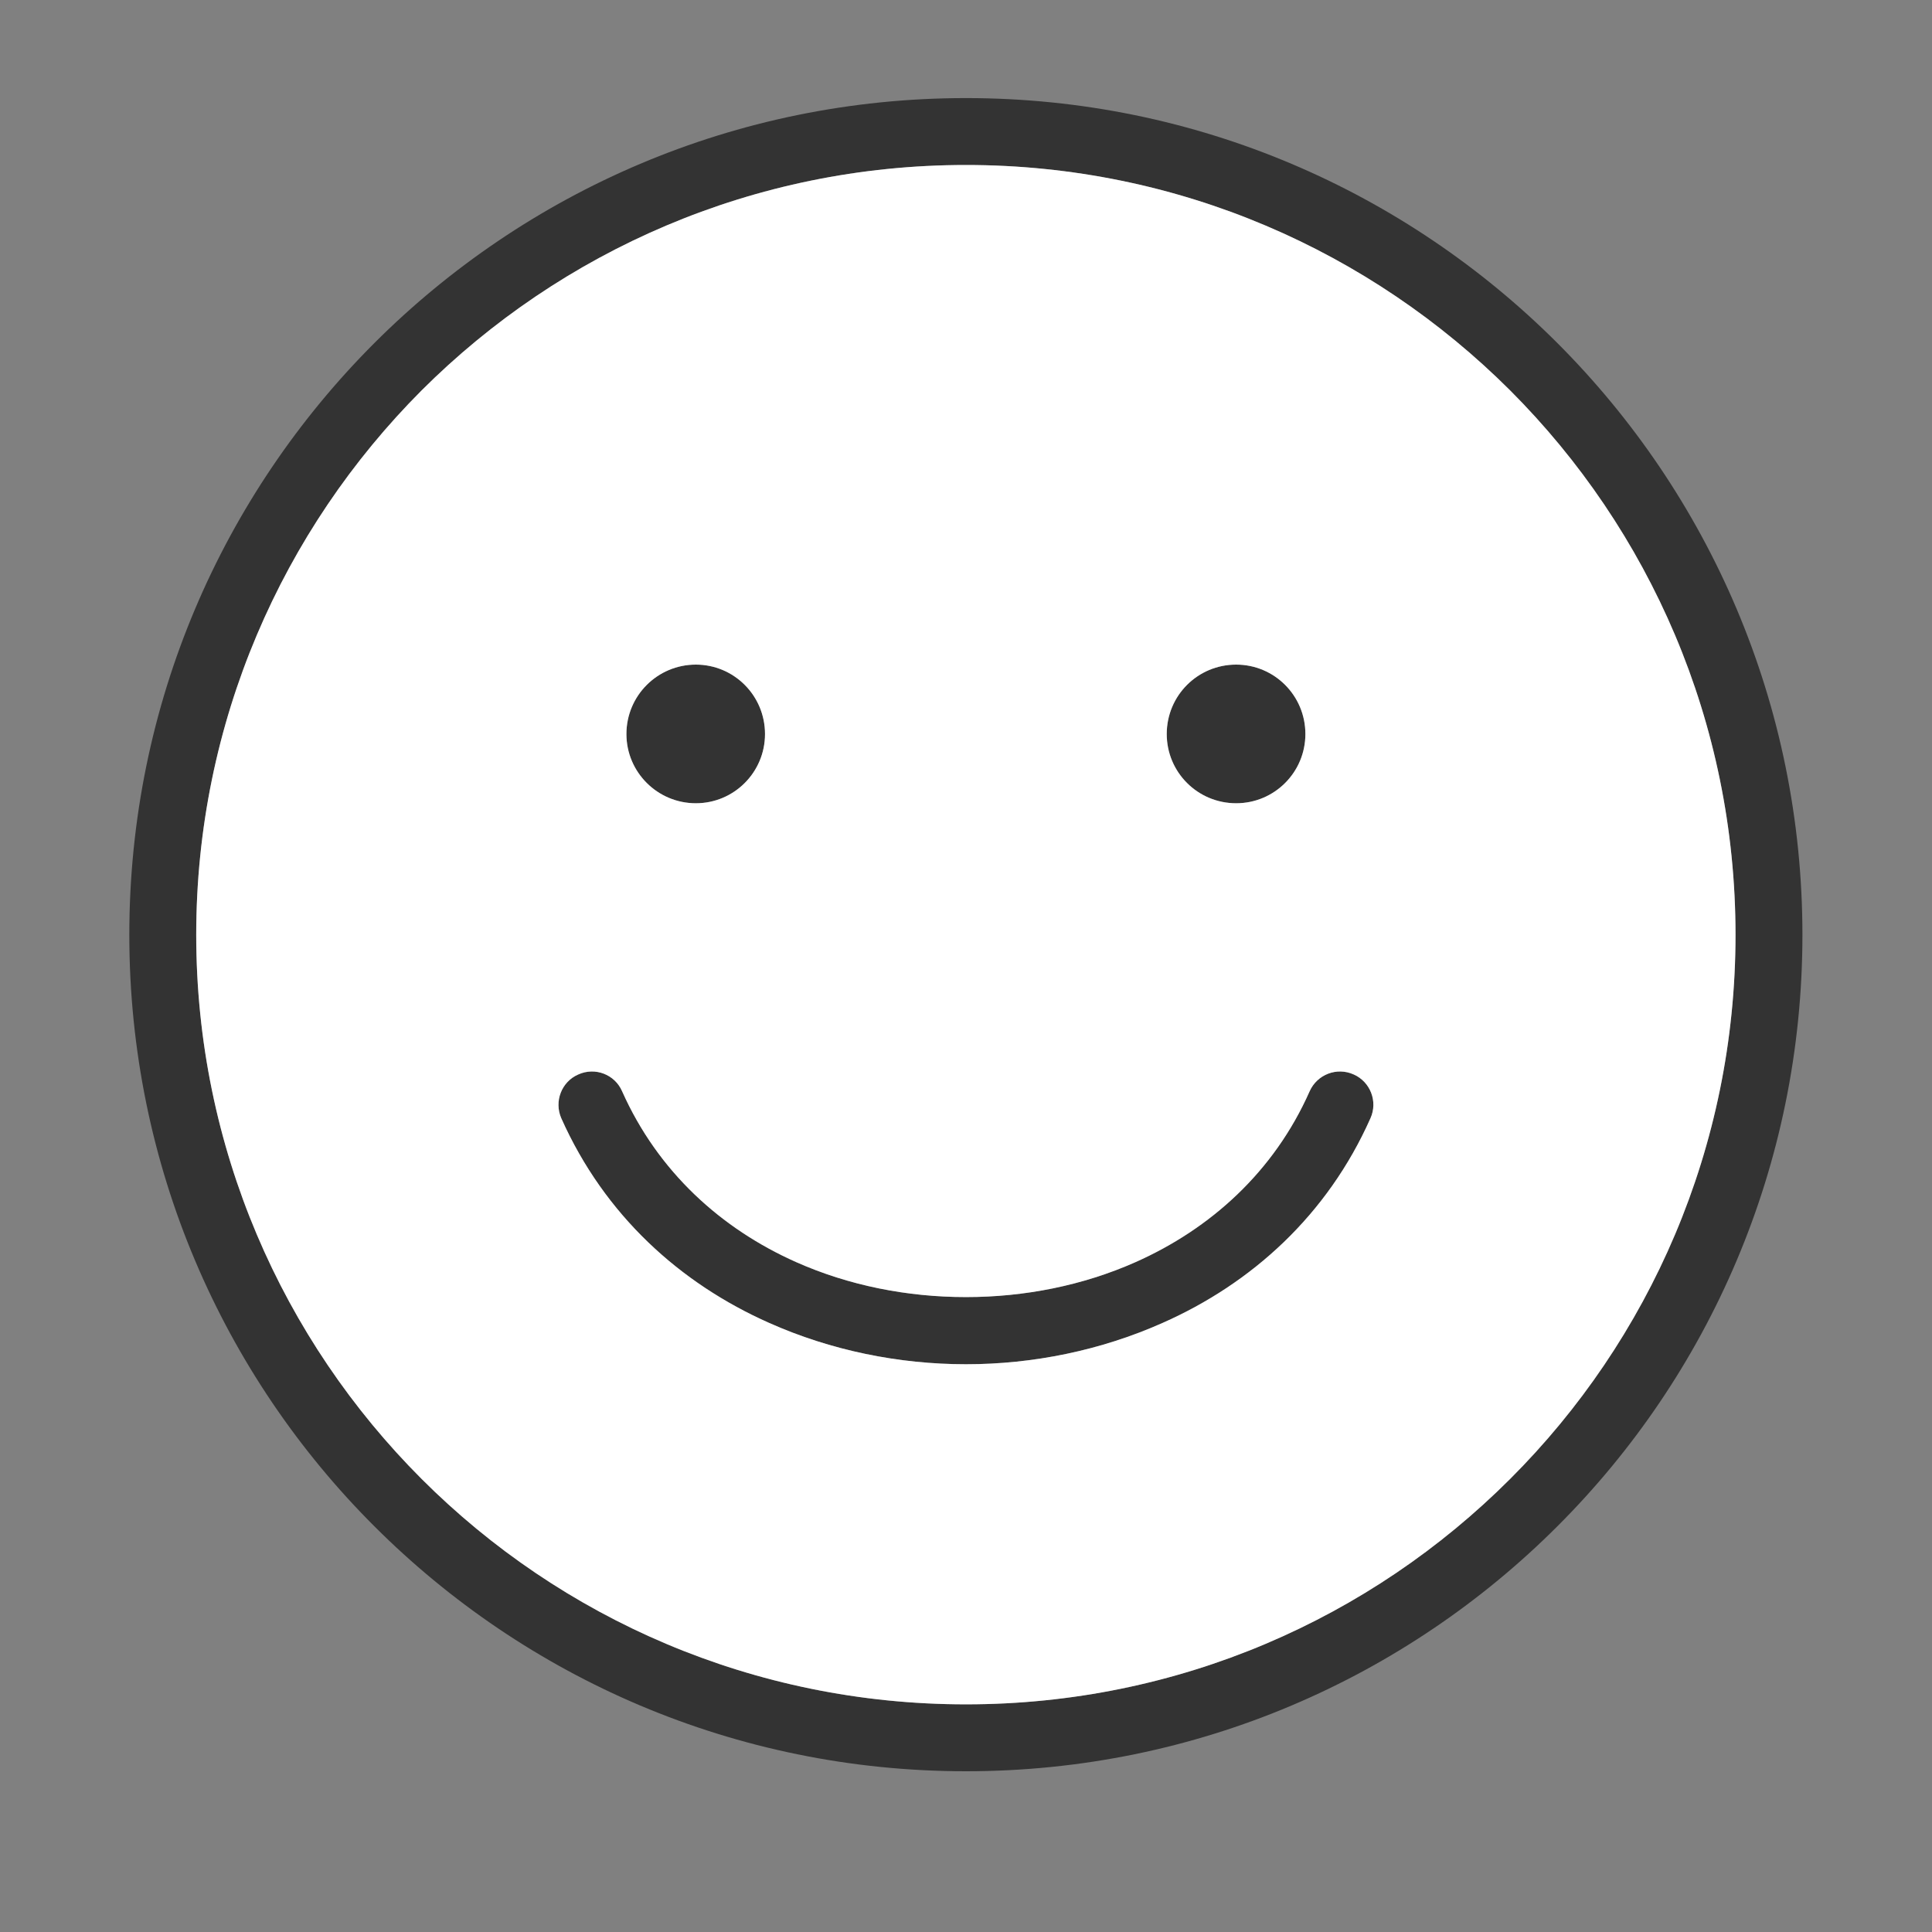 <svg version="1.0" preserveAspectRatio="xMidYMid meet" height="40" viewBox="0 0 30 30" zoomAndPan="magnify" width="40" xmlns:xlink="http://www.w3.org/1999/xlink" xmlns="http://www.w3.org/2000/svg"><rect x="0" y="0" width="30" height="30" fill="#808080" stroke="none"/><defs><clipPath id="38505fb513"><path clip-rule="nonzero" d="M 2.008 1.523 L 28 1.523 L 28 27.652 L 2.008 27.652 Z M 2.008 1.523"></path></clipPath></defs><g clip-path="url(#38505fb513)"><path fill-rule="nonzero" fill-opacity="1" d="M 15 1.523 C 18.586 1.523 21.832 2.977 24.184 5.328 C 26.535 7.68 27.988 10.926 27.988 14.516 C 27.988 18.102 26.535 21.352 24.184 23.699 C 21.832 26.051 18.586 27.504 15 27.504 C 11.41 27.504 8.164 26.051 5.812 23.699 C 3.461 21.352 2.008 18.102 2.008 14.516 C 2.008 10.926 3.461 7.68 5.812 5.328 C 8.164 2.977 11.41 1.523 15 1.523 Z M 23.449 6.062 C 21.285 3.902 18.301 2.562 15 2.562 C 11.699 2.562 8.711 3.902 6.547 6.062 C 4.387 8.227 3.047 11.215 3.047 14.516 C 3.047 17.816 4.387 20.805 6.547 22.965 C 8.711 25.129 11.699 26.465 15 26.465 C 18.301 26.465 21.285 25.129 23.449 22.965 C 25.613 20.805 26.949 17.816 26.949 14.516 C 26.949 11.215 25.613 8.227 23.449 6.062" fill="#333333"></path></g><path fill-rule="evenodd" fill-opacity="1" d="M 10.805 10.32 C 11.398 10.32 11.879 10.801 11.879 11.398 C 11.879 11.992 11.398 12.473 10.805 12.473 C 10.211 12.473 9.727 11.992 9.727 11.398 C 9.727 10.801 10.211 10.32 10.805 10.32" fill="#333333"></path><path fill-rule="evenodd" fill-opacity="1" d="M 19.195 10.32 C 19.789 10.32 20.27 10.801 20.27 11.398 C 20.27 11.992 19.789 12.473 19.195 12.473 C 18.598 12.473 18.117 11.992 18.117 11.398 C 18.117 10.801 18.598 10.32 19.195 10.32" fill="#333333"></path><path fill-rule="nonzero" fill-opacity="1" d="M 21.281 17.363 C 21.398 17.102 21.277 16.797 21.02 16.684 C 20.758 16.566 20.453 16.684 20.336 16.945 C 19.781 18.199 18.793 19.082 17.633 19.598 C 16.816 19.961 15.91 20.141 15 20.141 C 14.086 20.141 13.18 19.961 12.363 19.598 C 11.203 19.082 10.219 18.199 9.66 16.945 C 9.547 16.684 9.242 16.566 8.98 16.684 C 8.719 16.797 8.602 17.102 8.715 17.363 C 9.387 18.871 10.562 19.93 11.945 20.543 C 12.902 20.969 13.953 21.184 15 21.184 C 16.043 21.184 17.094 20.969 18.051 20.543 C 19.438 19.93 20.613 18.867 21.281 17.363" fill="#333333"></path><path fill-rule="evenodd" fill-opacity="1" d="M 21.02 16.684 C 21.277 16.797 21.398 17.102 21.281 17.363 C 20.613 18.867 19.438 19.93 18.051 20.543 C 17.094 20.969 16.043 21.184 15 21.184 C 13.953 21.184 12.902 20.969 11.945 20.543 C 10.562 19.93 9.387 18.871 8.715 17.363 C 8.602 17.102 8.719 16.797 8.98 16.684 C 9.242 16.566 9.547 16.684 9.66 16.945 C 10.219 18.199 11.203 19.082 12.363 19.598 C 13.18 19.961 14.086 20.141 15 20.141 C 15.91 20.141 16.816 19.961 17.633 19.598 C 18.793 19.082 19.781 18.199 20.336 16.945 C 20.453 16.684 20.758 16.566 21.02 16.684 Z M 19.195 10.32 C 19.789 10.32 20.27 10.801 20.27 11.398 C 20.27 11.992 19.789 12.473 19.195 12.473 C 18.598 12.473 18.117 11.992 18.117 11.398 C 18.117 10.801 18.598 10.32 19.195 10.32 Z M 23.449 6.062 C 21.285 3.902 18.301 2.562 15 2.562 C 11.699 2.562 8.711 3.902 6.547 6.062 C 4.387 8.227 3.047 11.215 3.047 14.516 C 3.047 17.816 4.387 20.805 6.547 22.965 C 8.711 25.129 11.699 26.465 15 26.465 C 18.301 26.465 21.285 25.129 23.449 22.965 C 25.613 20.805 26.949 17.816 26.949 14.516 C 26.949 11.215 25.613 8.227 23.449 6.062 Z M 10.805 10.32 C 11.398 10.32 11.879 10.801 11.879 11.398 C 11.879 11.992 11.398 12.473 10.805 12.473 C 10.211 12.473 9.727 11.992 9.727 11.398 C 9.727 10.801 10.211 10.32 10.805 10.32" fill="#ffffff"></path></svg>